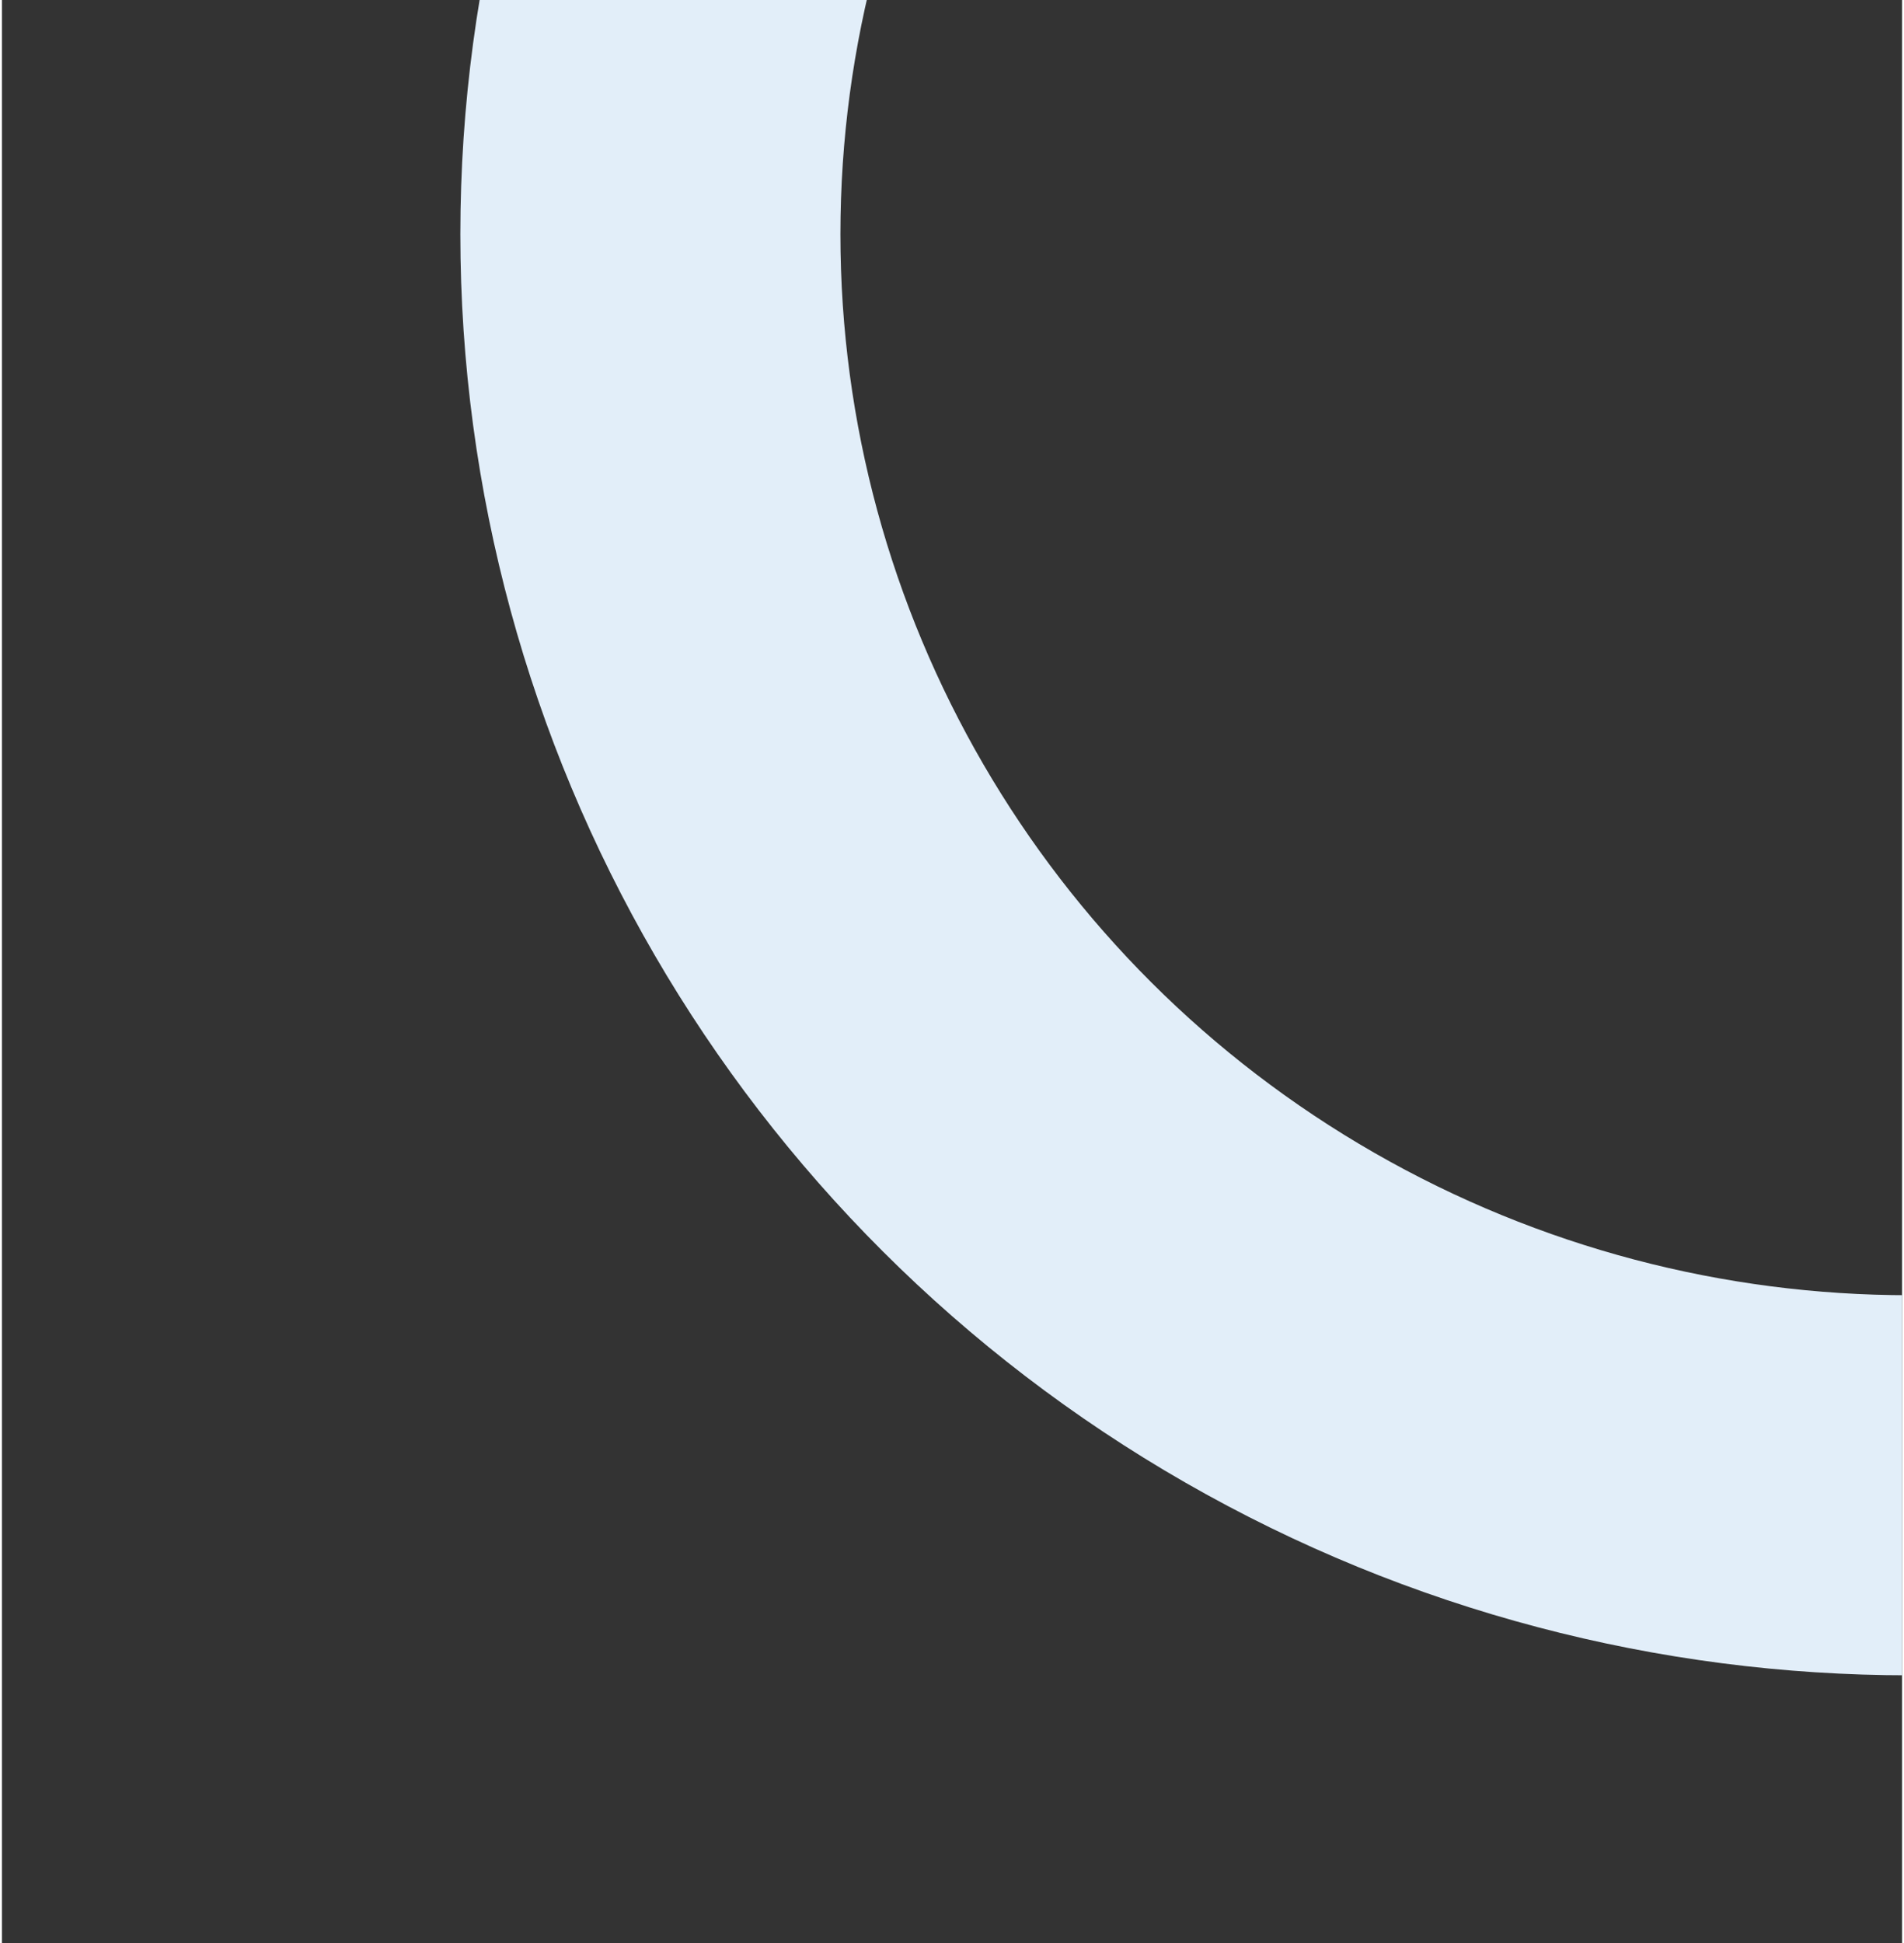 <?xml version="1.0" encoding="UTF-8"?>
<svg id="Layer_2" data-name="Layer 2" xmlns="http://www.w3.org/2000/svg" xmlns:xlink="http://www.w3.org/1999/xlink" viewBox="0 0 104.99 107.35"  width="147" height="150">
  <rect x="0" y="0" width="104.99" height="107.35" fill="#333333" stroke="none"/>
  <defs>
    <style>
      .cls-1 {
        stroke: #e2eef9;
        stroke-width: 21px;
      }

      .cls-1, .cls-2 {
        fill: none;
      }

      .cls-3 {
        clip-path: url(#clippath);
      }
    </style>
    <clipPath id="clippath">
      <rect class="cls-2" width="104.99" height="107.35"/>
    </clipPath>
  </defs>
  <g id="Layer_1-2" data-name="Layer 1">
    <g class="cls-3">
      <ellipse class="cls-1" cx="105.38" cy="12.94" rx="69.55" ry="69.12"/>
    </g>
  </g>
</svg>
